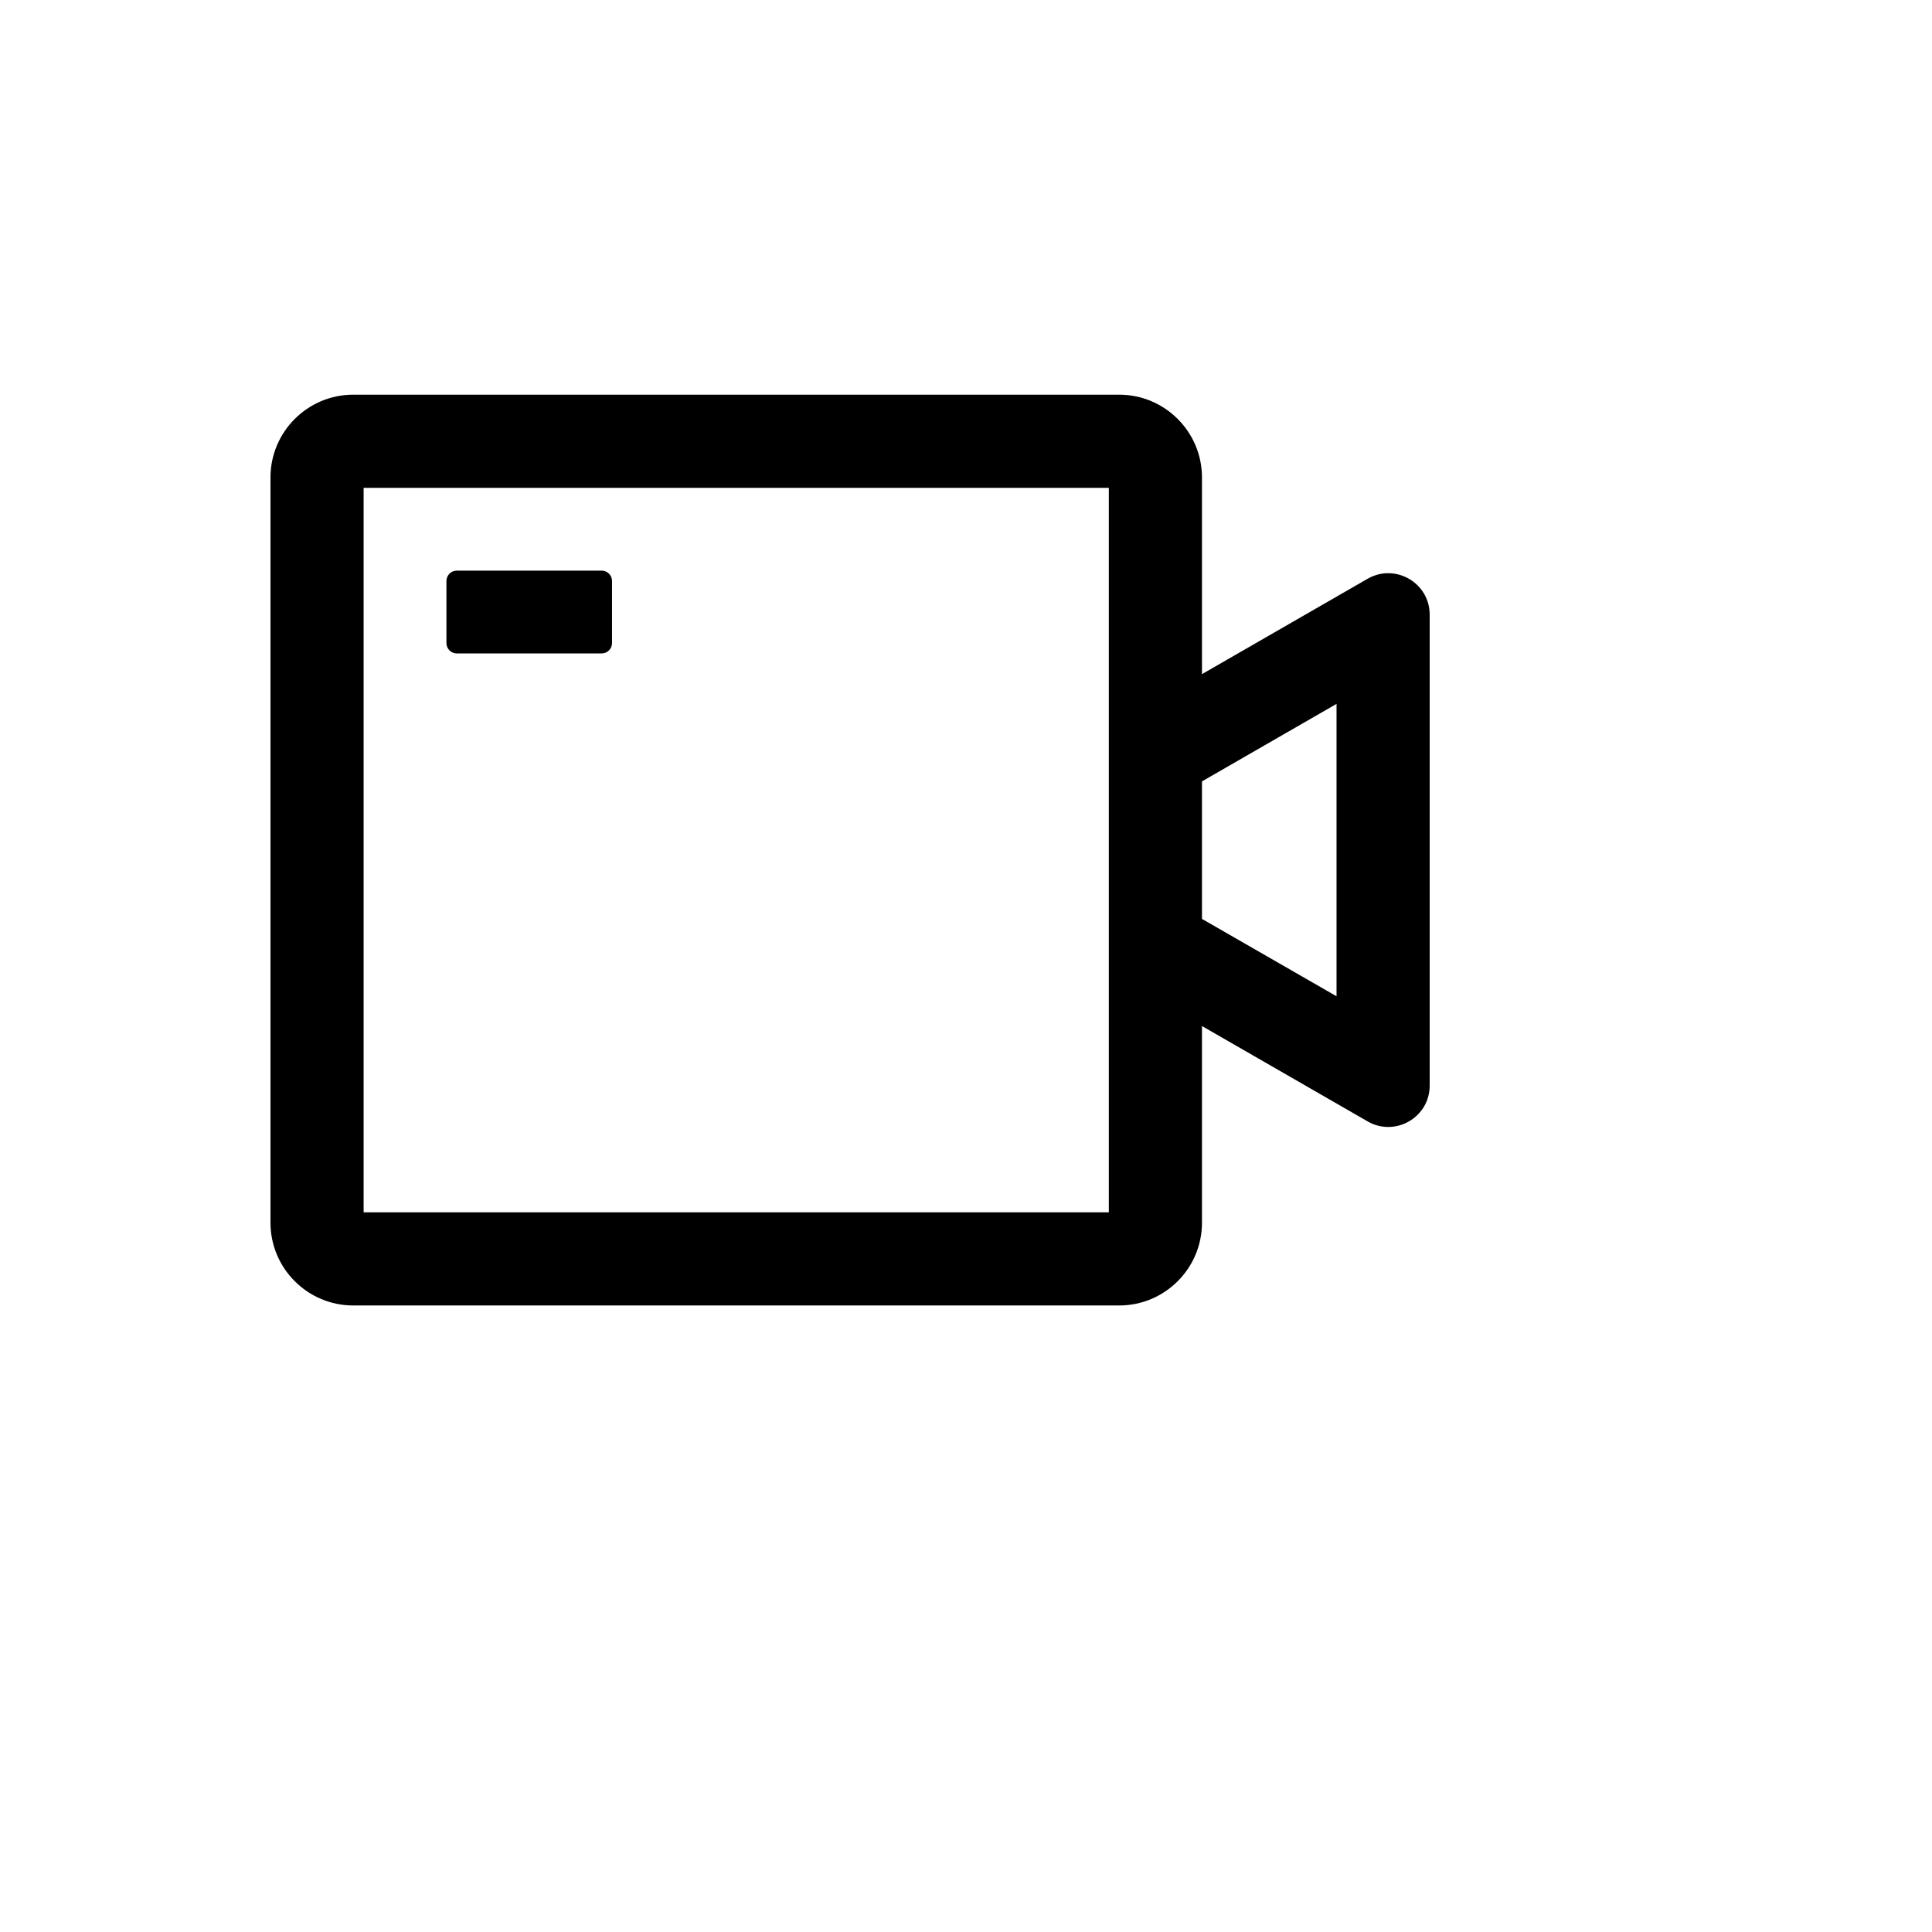 <svg xmlns="http://www.w3.org/2000/svg" version="1.1" xmlns:xlink="http://www.w3.org/1999/xlink" width="100%" height="100%" id="svgWorkerArea" viewBox="-25 -25 625 625" xmlns:idraw="https://idraw.muisca.co" style="background: white;"><defs id="defsdoc"><pattern id="patternBool" x="0" y="0" width="10" height="10" patternUnits="userSpaceOnUse" patternTransform="rotate(35)"><circle cx="5" cy="5" r="4" style="stroke: none;fill: #ff000070;"></circle></pattern></defs><g id="fileImp-576735162" class="cosito"><path id="pathImp-844141591" class="grouped" d="M417.411 162.235C417.411 162.235 363.839 193.08 363.839 193.08 363.839 193.08 363.839 129.464 363.839 129.464 363.839 114.69 351.828 102.679 337.054 102.679 337.054 102.679 89.286 102.679 89.286 102.679 74.512 102.679 62.5 114.69 62.5 129.464 62.5 129.464 62.5 370.536 62.5 370.536 62.5 385.31 74.512 397.321 89.286 397.321 89.286 397.321 337.054 397.321 337.054 397.321 351.828 397.321 363.839 385.31 363.839 370.536 363.839 370.536 363.839 306.92 363.839 306.92 363.839 306.92 417.411 337.765 417.411 337.765 426.325 342.913 437.5 336.468 437.5 326.214 437.5 326.214 437.5 173.828 437.5 173.828 437.5 163.532 426.325 157.087 417.411 162.235 417.411 162.235 417.411 162.235 417.411 162.235M333.705 367.188C333.705 367.188 92.634 367.188 92.634 367.188 92.634 367.188 92.634 132.812 92.634 132.812 92.634 132.812 333.705 132.812 333.705 132.812 333.705 132.812 333.705 367.188 333.705 367.188 333.705 367.188 333.705 367.188 333.705 367.188M407.366 297.293C407.366 297.293 363.839 272.266 363.839 272.266 363.839 272.266 363.839 227.776 363.839 227.776 363.839 227.776 407.366 202.707 407.366 202.707 407.366 202.707 407.366 297.293 407.366 297.293 407.366 297.293 407.366 297.293 407.366 297.293M122.768 186.384C122.768 186.384 169.643 186.384 169.643 186.384 171.484 186.384 172.991 184.877 172.991 183.036 172.991 183.036 172.991 162.946 172.991 162.946 172.991 161.105 171.484 159.598 169.643 159.598 169.643 159.598 122.768 159.598 122.768 159.598 120.926 159.598 119.42 161.105 119.42 162.946 119.42 162.946 119.42 183.036 119.42 183.036 119.42 184.877 120.926 186.384 122.768 186.384 122.768 186.384 122.768 186.384 122.768 186.384"></path></g></svg>
